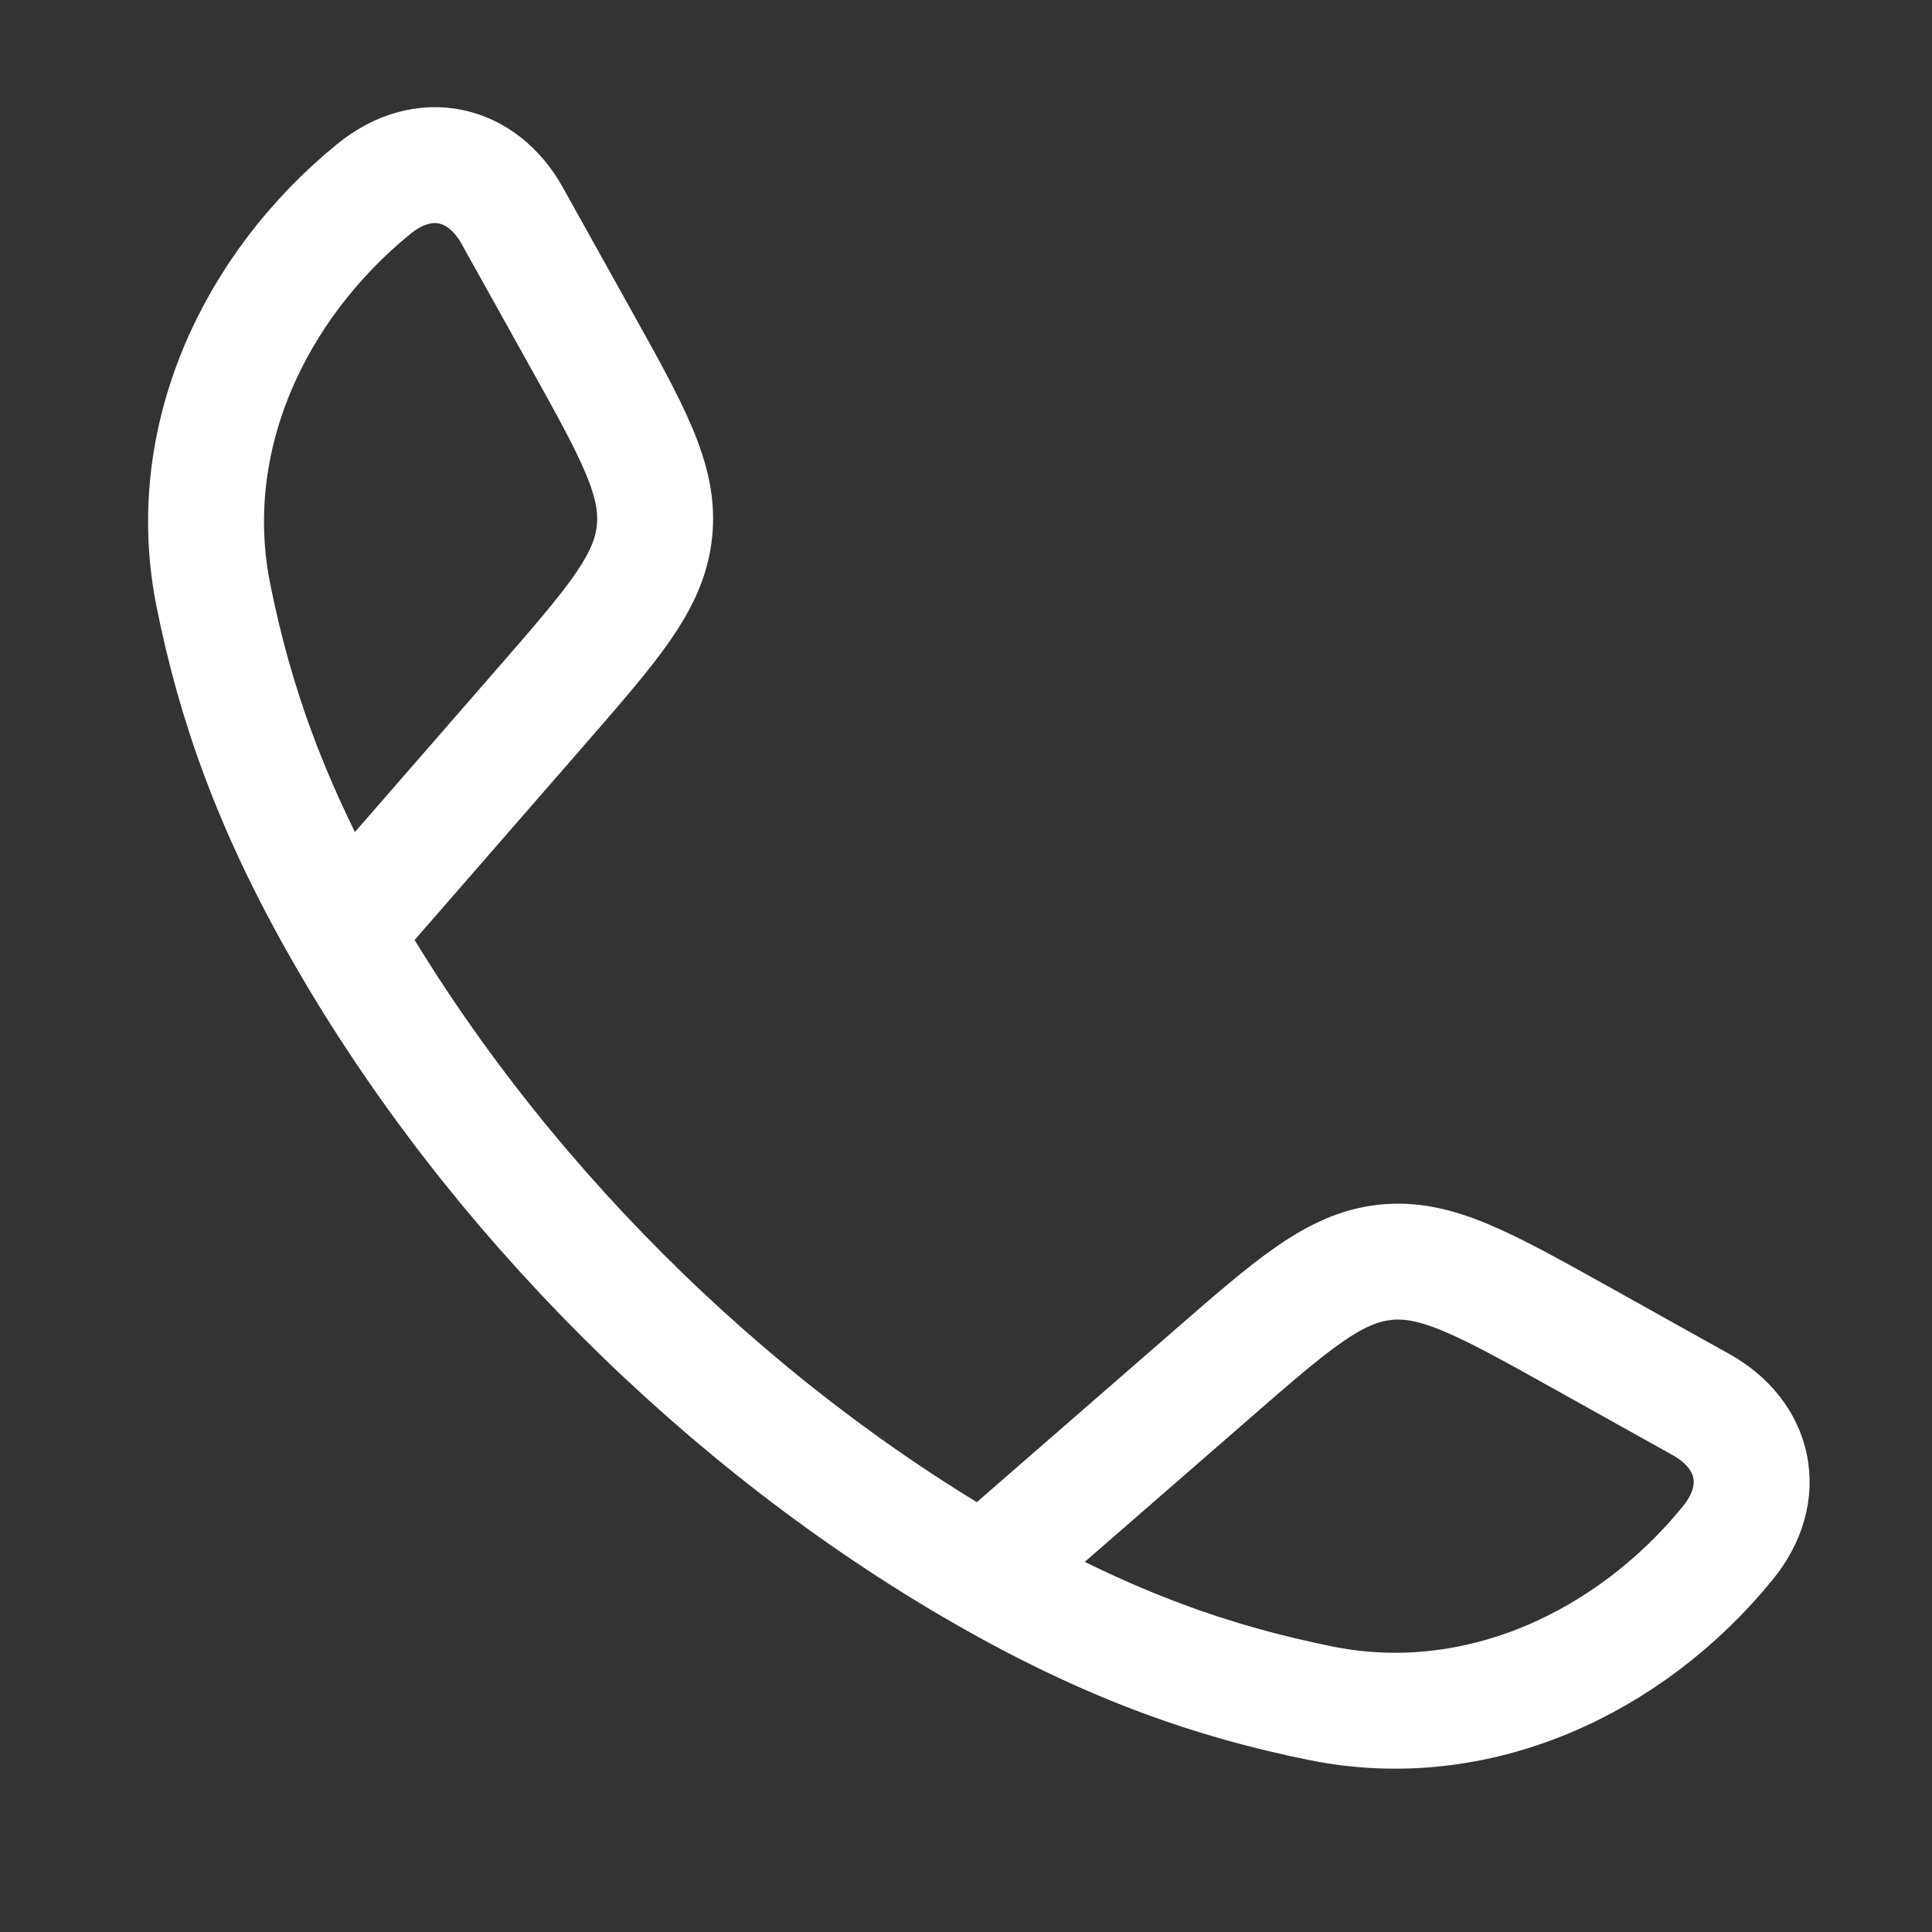 <svg width="25" height="25" viewBox="0 0 25 25" fill="none" xmlns="http://www.w3.org/2000/svg">
<rect x="0" y="0" width="25" height="25" fill="#333333" stroke="none"/>
<path d="M4.444 12.079C3.496 10.426 3.038 9.076 2.762 7.708C2.354 5.684 3.288 3.708 4.836 2.446C5.49 1.913 6.24 2.095 6.627 2.789L7.5 4.356C8.192 5.597 8.538 6.218 8.469 6.876C8.401 7.535 7.934 8.071 7.001 9.143L4.444 12.079ZM4.444 12.079C6.363 15.425 9.374 18.438 12.724 20.359M12.724 20.359C14.377 21.307 15.727 21.765 17.095 22.041C19.119 22.449 21.096 21.515 22.357 19.967C22.89 19.313 22.708 18.564 22.014 18.177L20.448 17.303C19.206 16.611 18.585 16.265 17.927 16.334C17.269 16.403 16.733 16.869 15.661 17.803L12.724 20.359Z" stroke="white" stroke-width="1.5" stroke-linejoin="round"/>
</svg>
